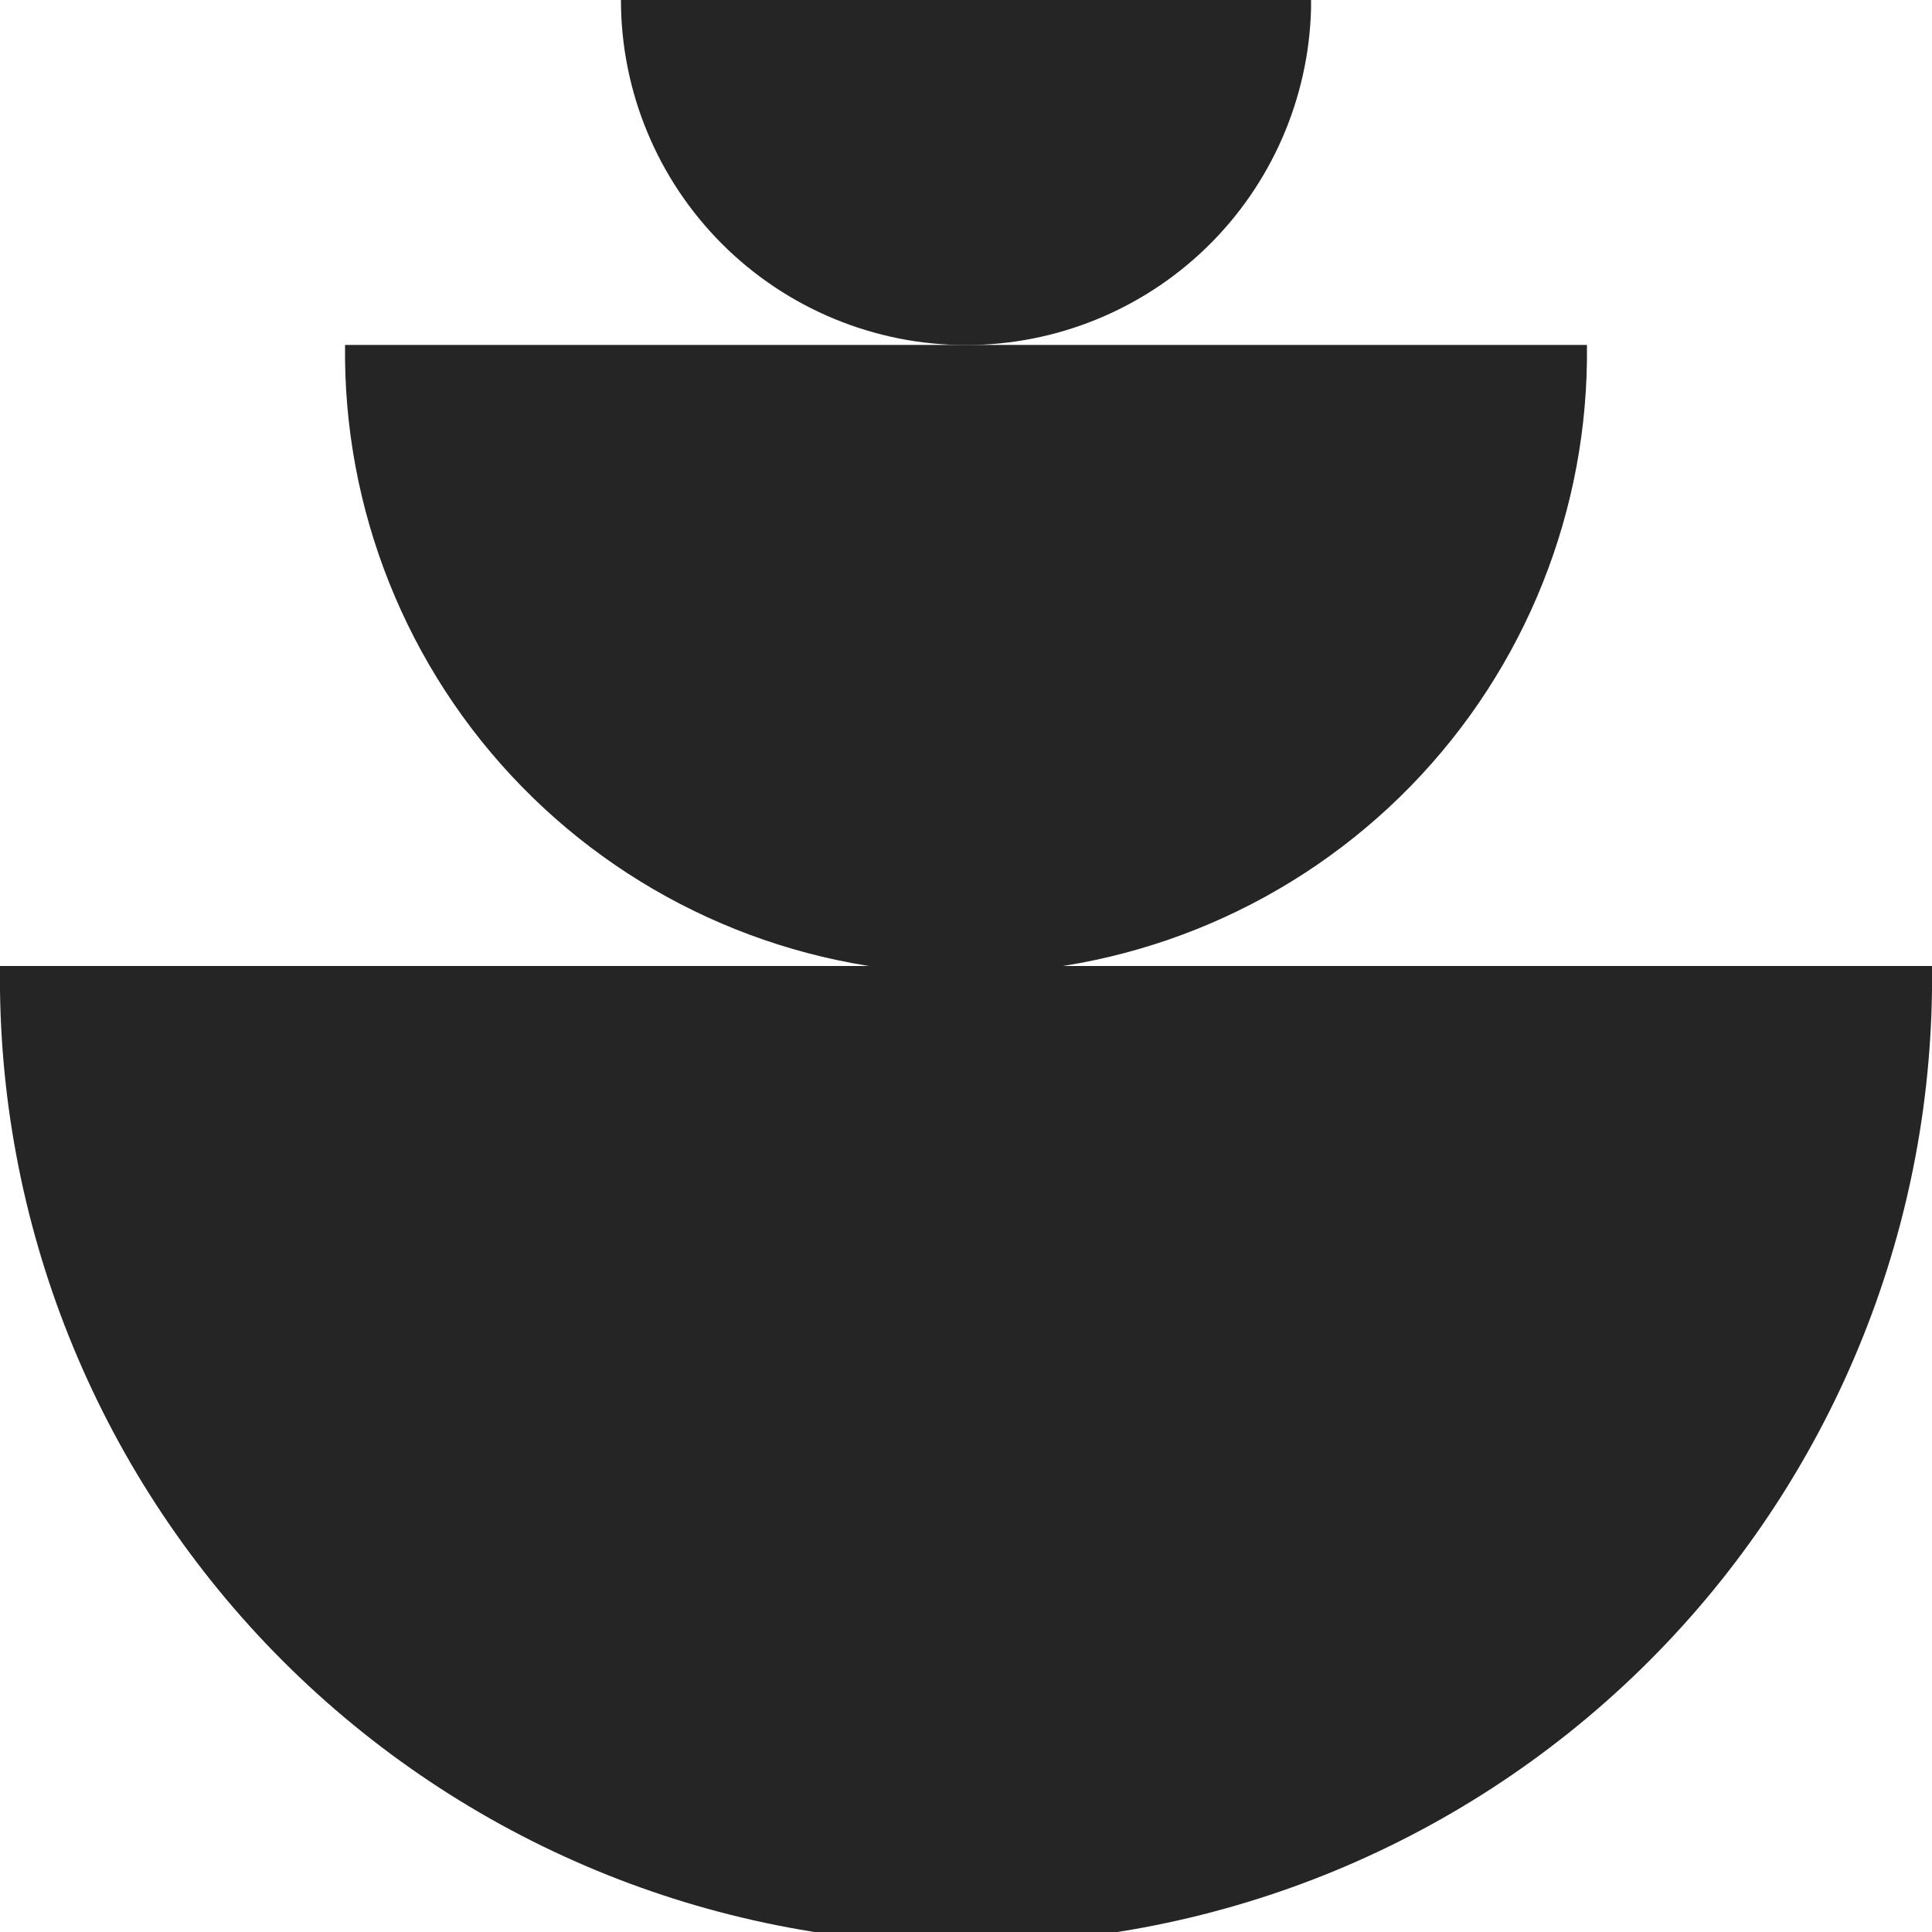 <svg width="15" height="15" viewBox="0 0 15 15" fill="none" xmlns="http://www.w3.org/2000/svg">
<g clip-path="url(#clip0_210_1328)">
<path d="M-2.15792e-06 7.5H15V7.685C14.976 9.674 14.162 11.572 12.738 12.961C11.314 14.35 9.397 15.117 7.408 15.092C5.418 15.068 3.521 14.254 2.131 12.83C0.742 11.406 -0.025 9.489 -2.15792e-06 7.5Z" fill="#252526"/>
<path d="M2.679 2.678H12.321V2.796C12.306 4.075 11.783 5.295 10.868 6.188C9.952 7.081 8.72 7.574 7.441 7.559C6.162 7.543 4.942 7.02 4.049 6.105C3.156 5.19 2.663 3.957 2.679 2.678Z" fill="#252526"/>
<path d="M4.821 0H10.179V0.067C10.161 0.766 9.871 1.43 9.371 1.918C8.87 2.406 8.199 2.679 7.5 2.679C6.79 2.679 6.108 2.396 5.606 1.894C5.104 1.392 4.821 0.71 4.821 0Z" fill="#252526"/>
</g>
<defs>
<clipPath id="clip0_210_1328">
<rect width="15" height="15" fill="white"/>
</clipPath>
</defs>
</svg>
